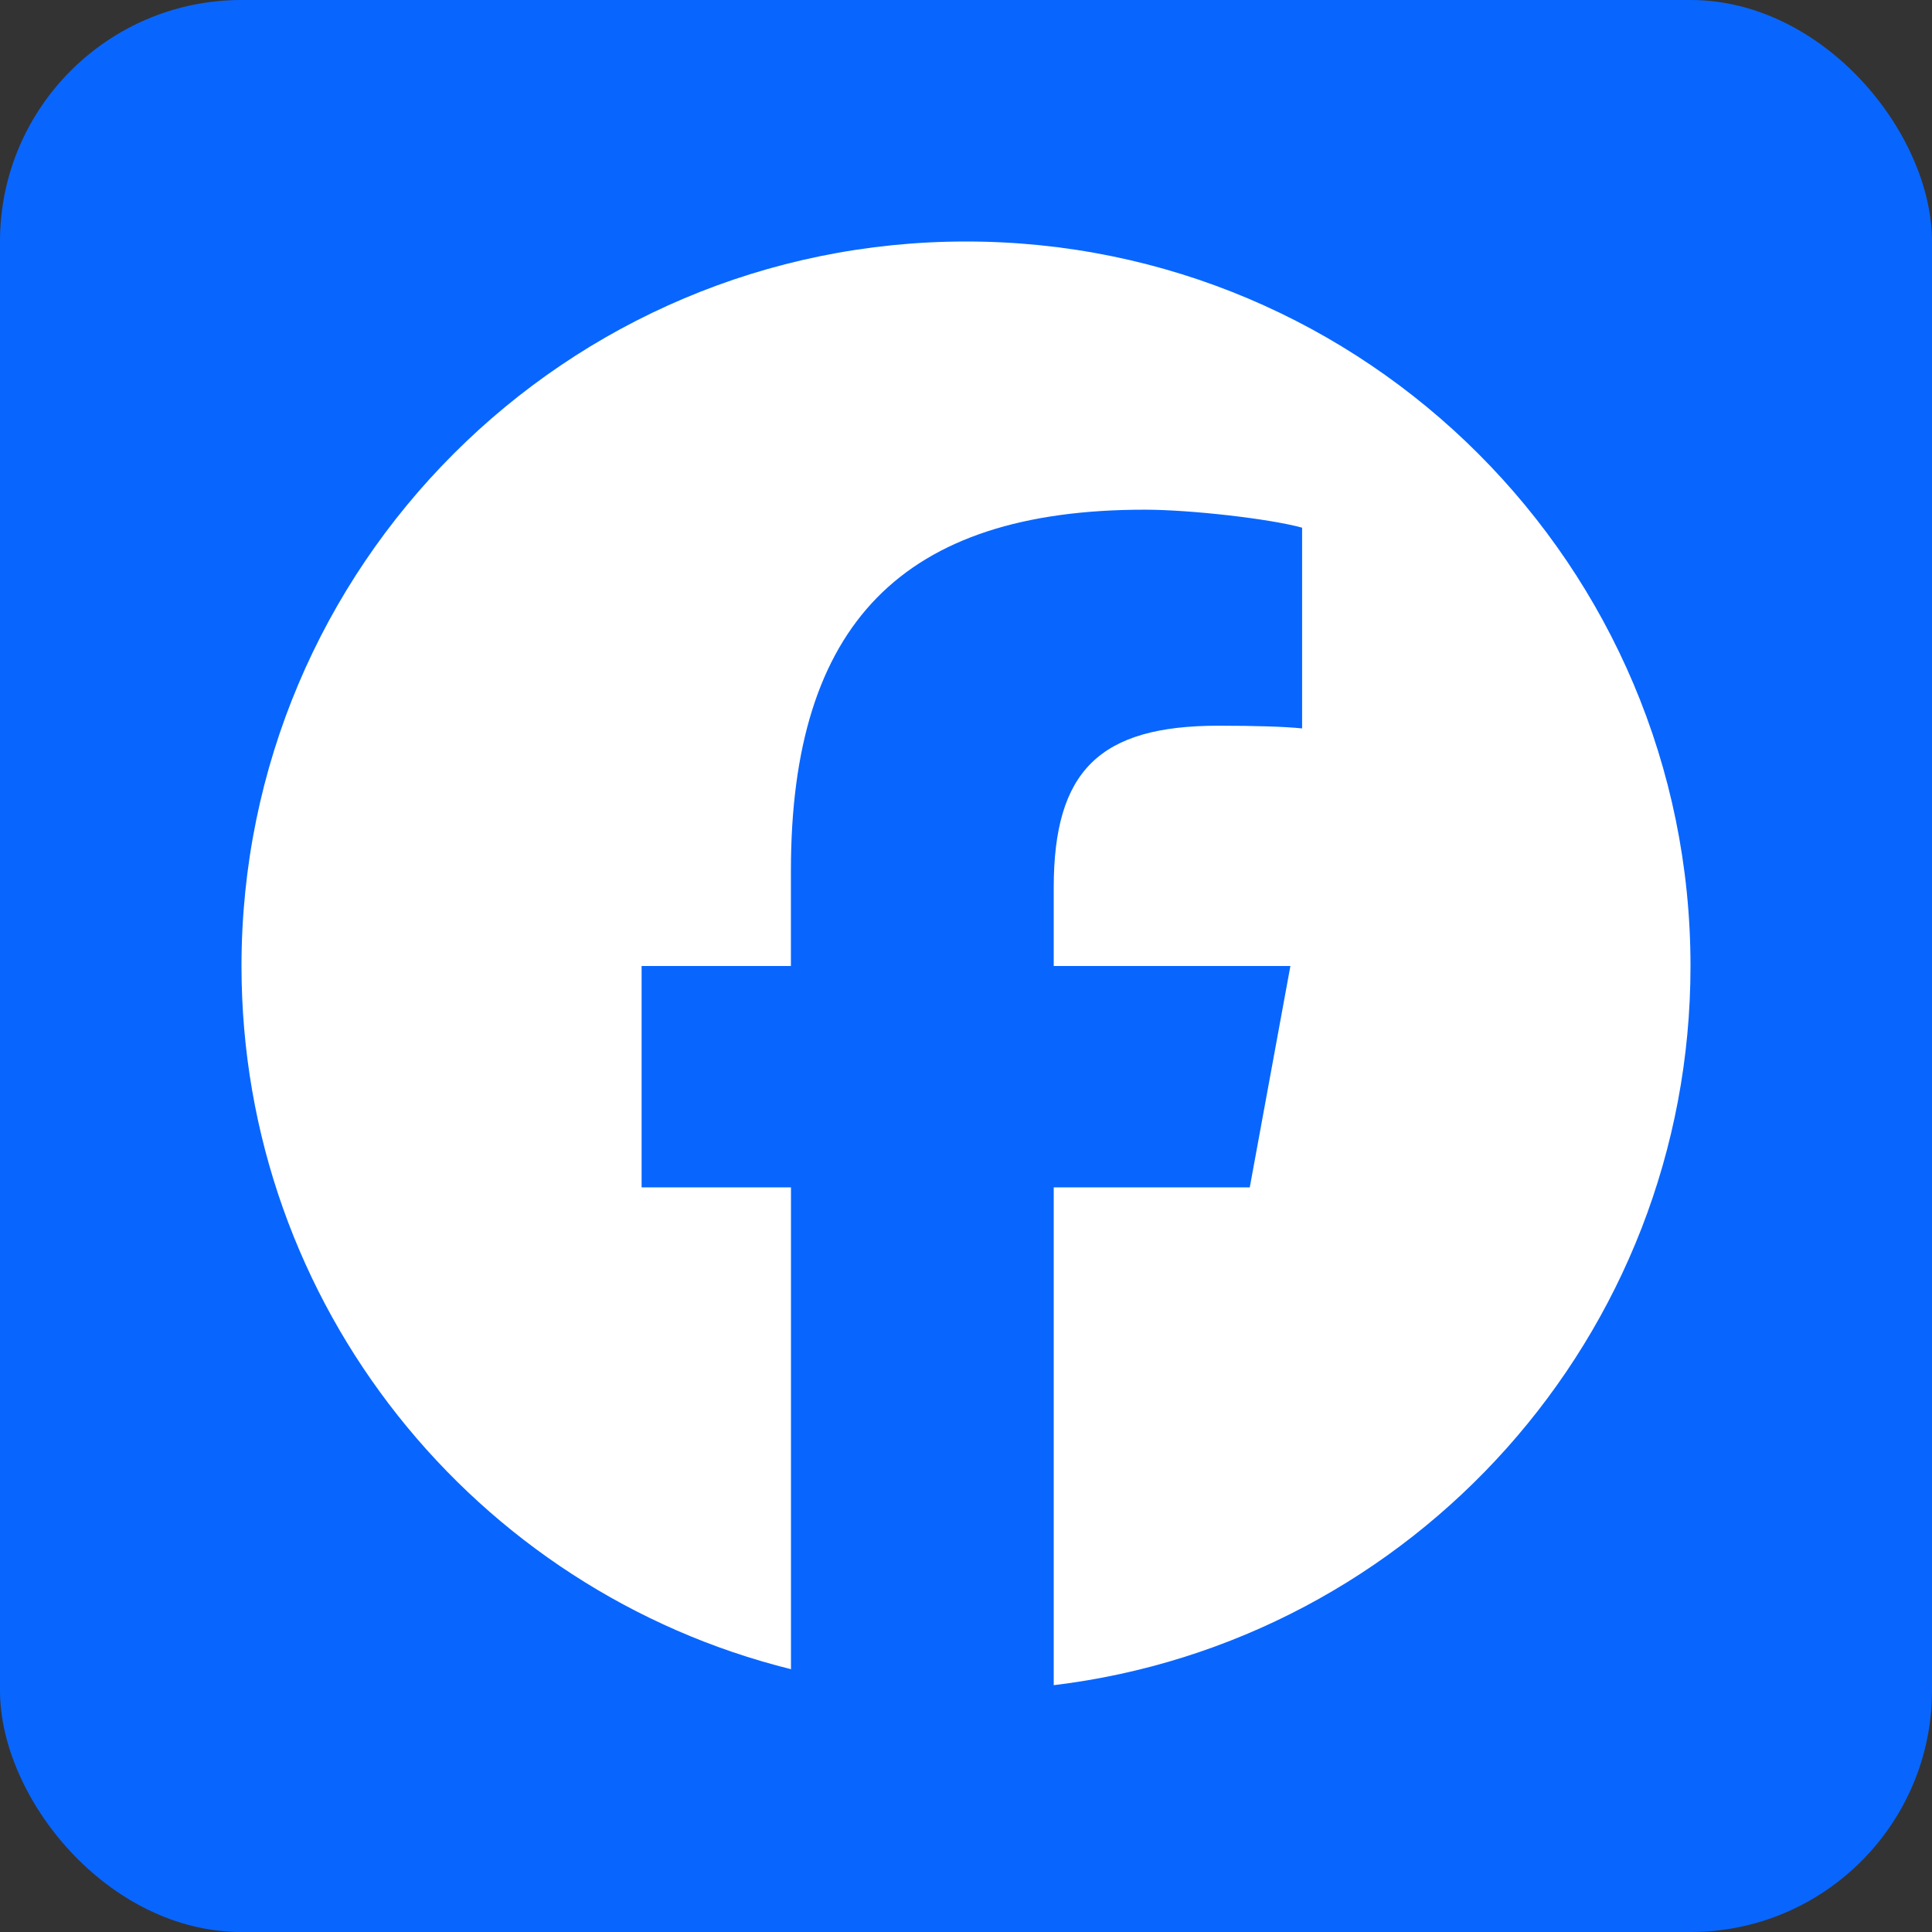 <svg width="32" height="32" viewBox="0 0 32 32" fill="none" xmlns="http://www.w3.org/2000/svg">
<rect x="0" y="0" width="32" height="32" fill="#333333" stroke="none"/>
<rect width="32" height="32" rx="4" fill="#0866FF"/>
<path d="M28 16C28 9.373 22.627 4 16 4C9.373 4 4 9.373 4 16C4 21.628 7.875 26.35 13.101 27.647V19.667H10.627V16H13.1V14.42C13.1 10.335 14.949 8.442 18.959 8.442C19.719 8.442 21.031 8.592 21.567 8.74V12.065C21.284 12.035 20.792 12.02 20.181 12.02C18.214 12.02 17.453 12.765 17.453 14.703V16H21.373L20.7 19.667H17.453V27.912C23.395 27.195 28 22.135 28 16Z" fill="white"/>
</svg>
